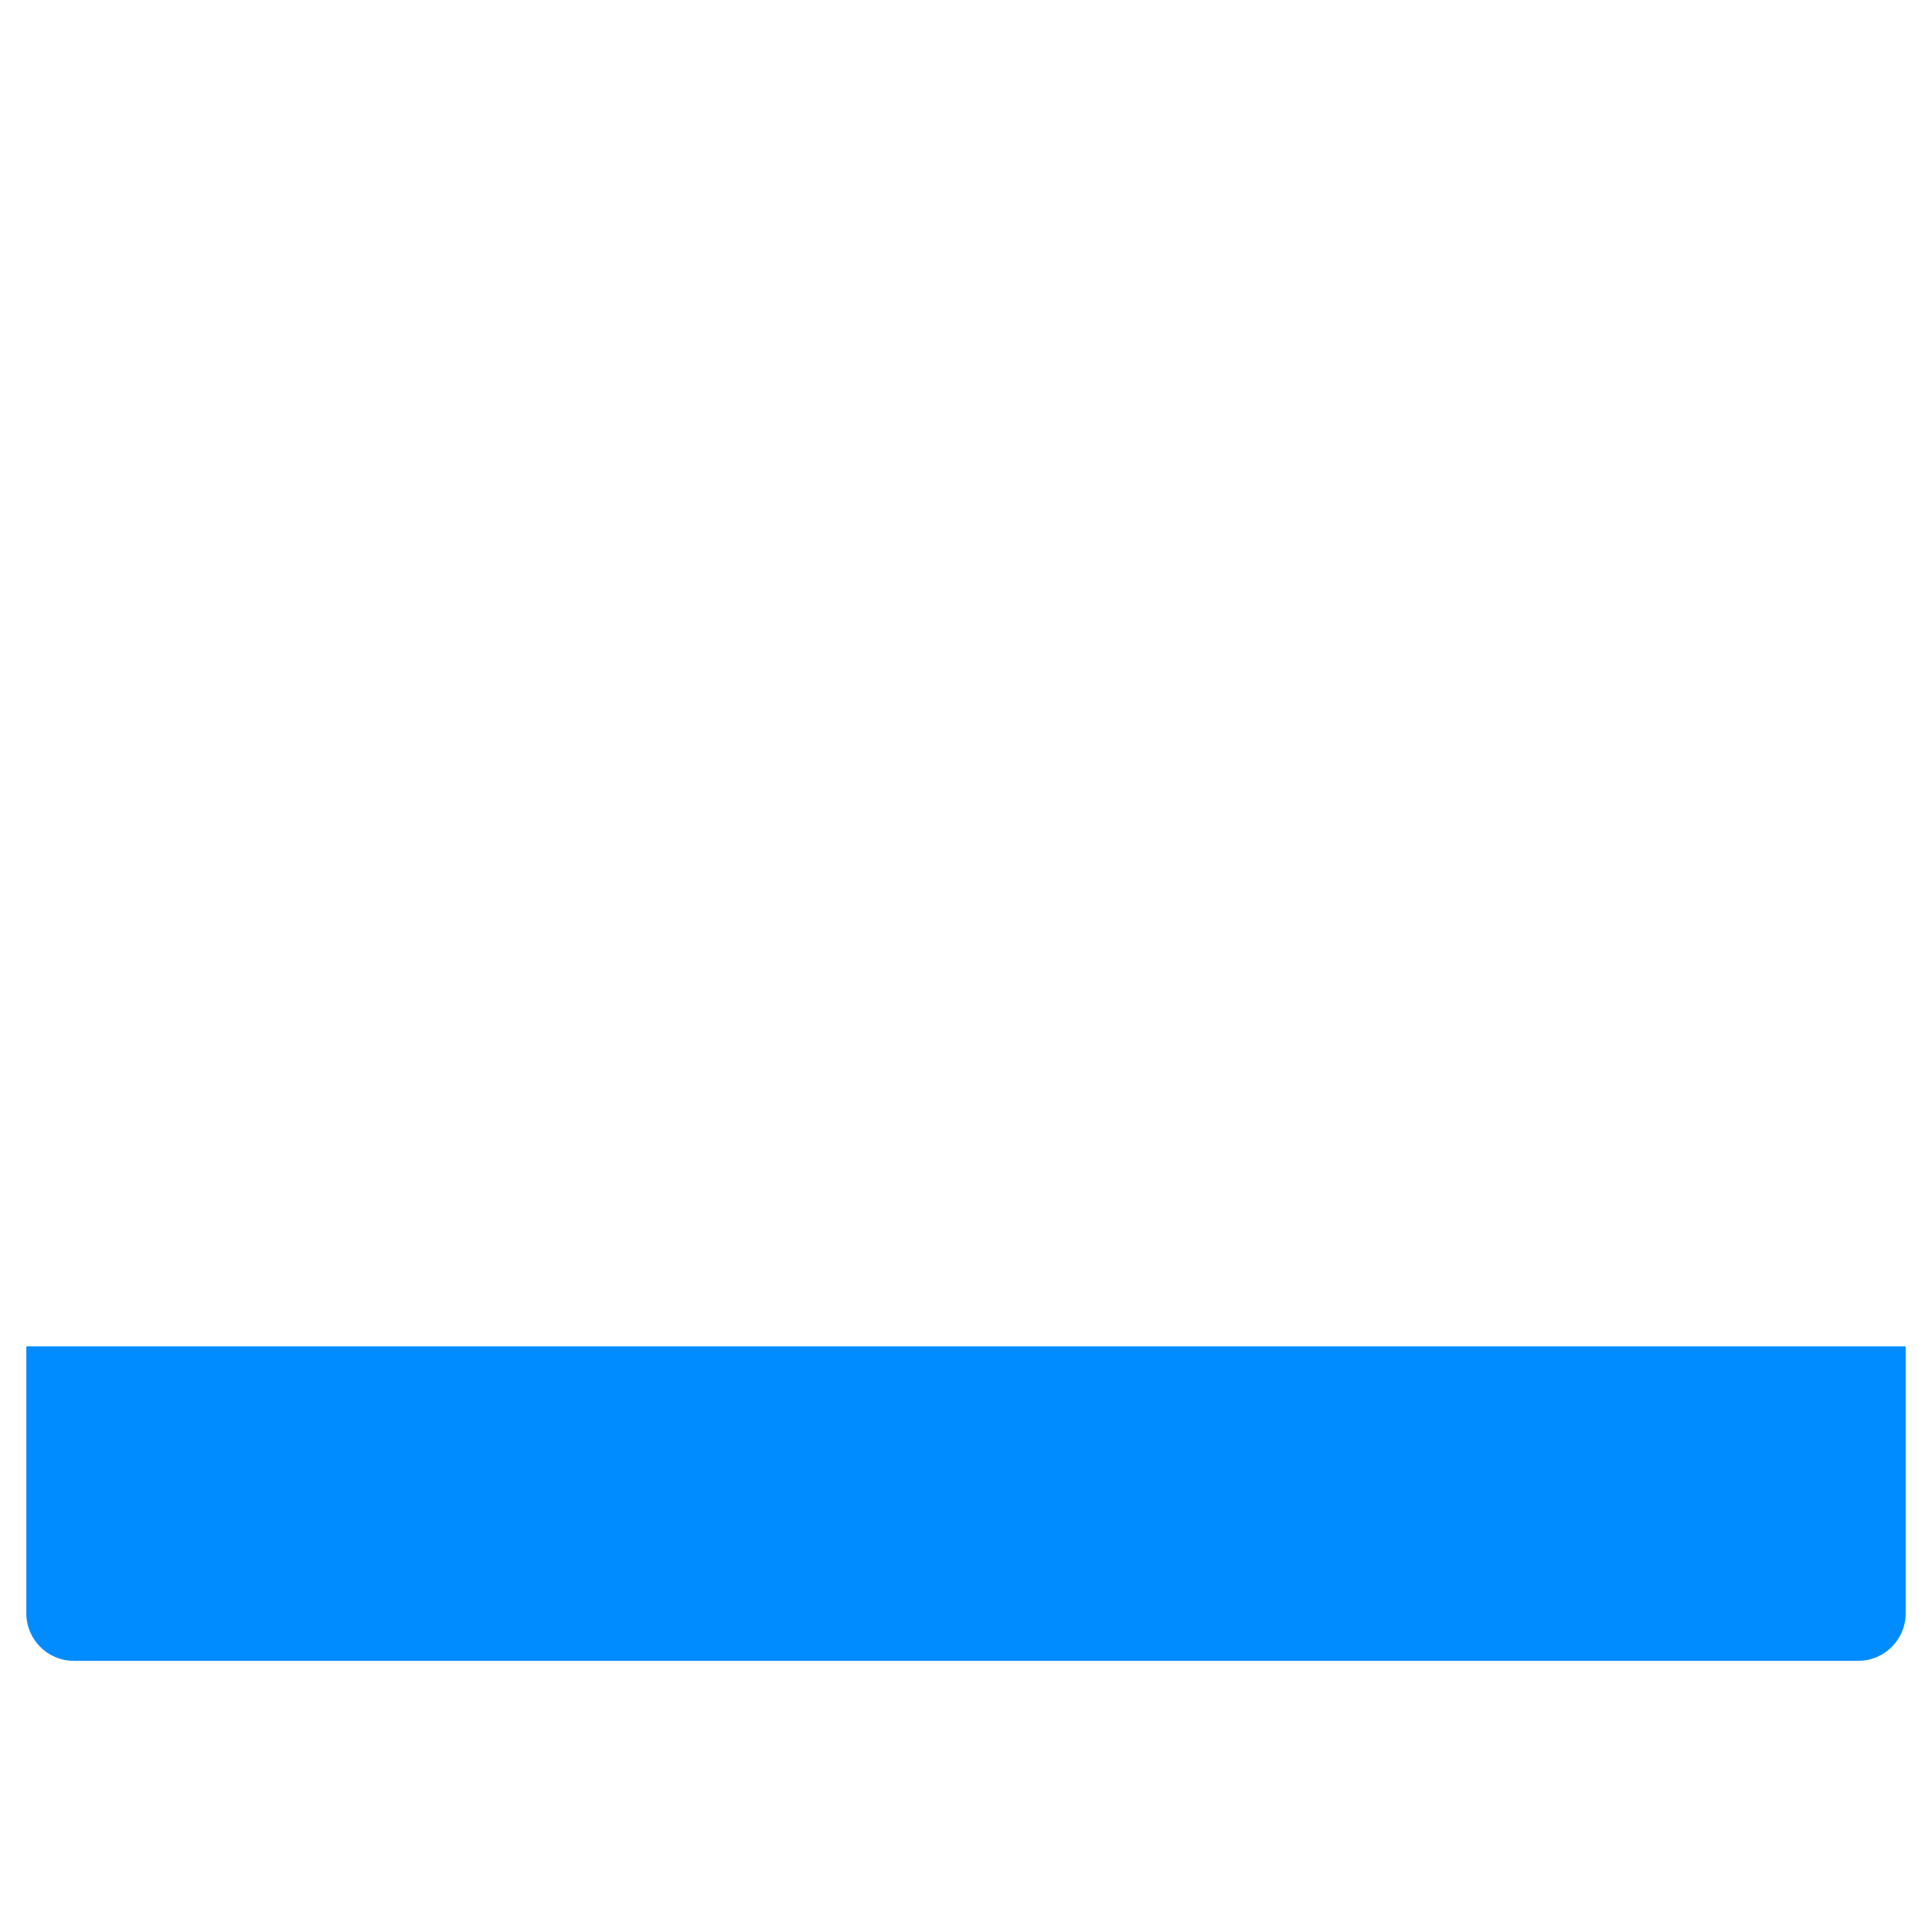 <svg xmlns="http://www.w3.org/2000/svg" viewBox="0 0 512 512" enable-background="new 0 0 512 512"><path fill="#008CFF" d="M492.44 440.136H19.56c-6.948 0-12.582-5.634-12.582-12.583v-70.756H505.02v70.756c.002 6.95-5.632 12.583-12.58 12.583z"/></svg>